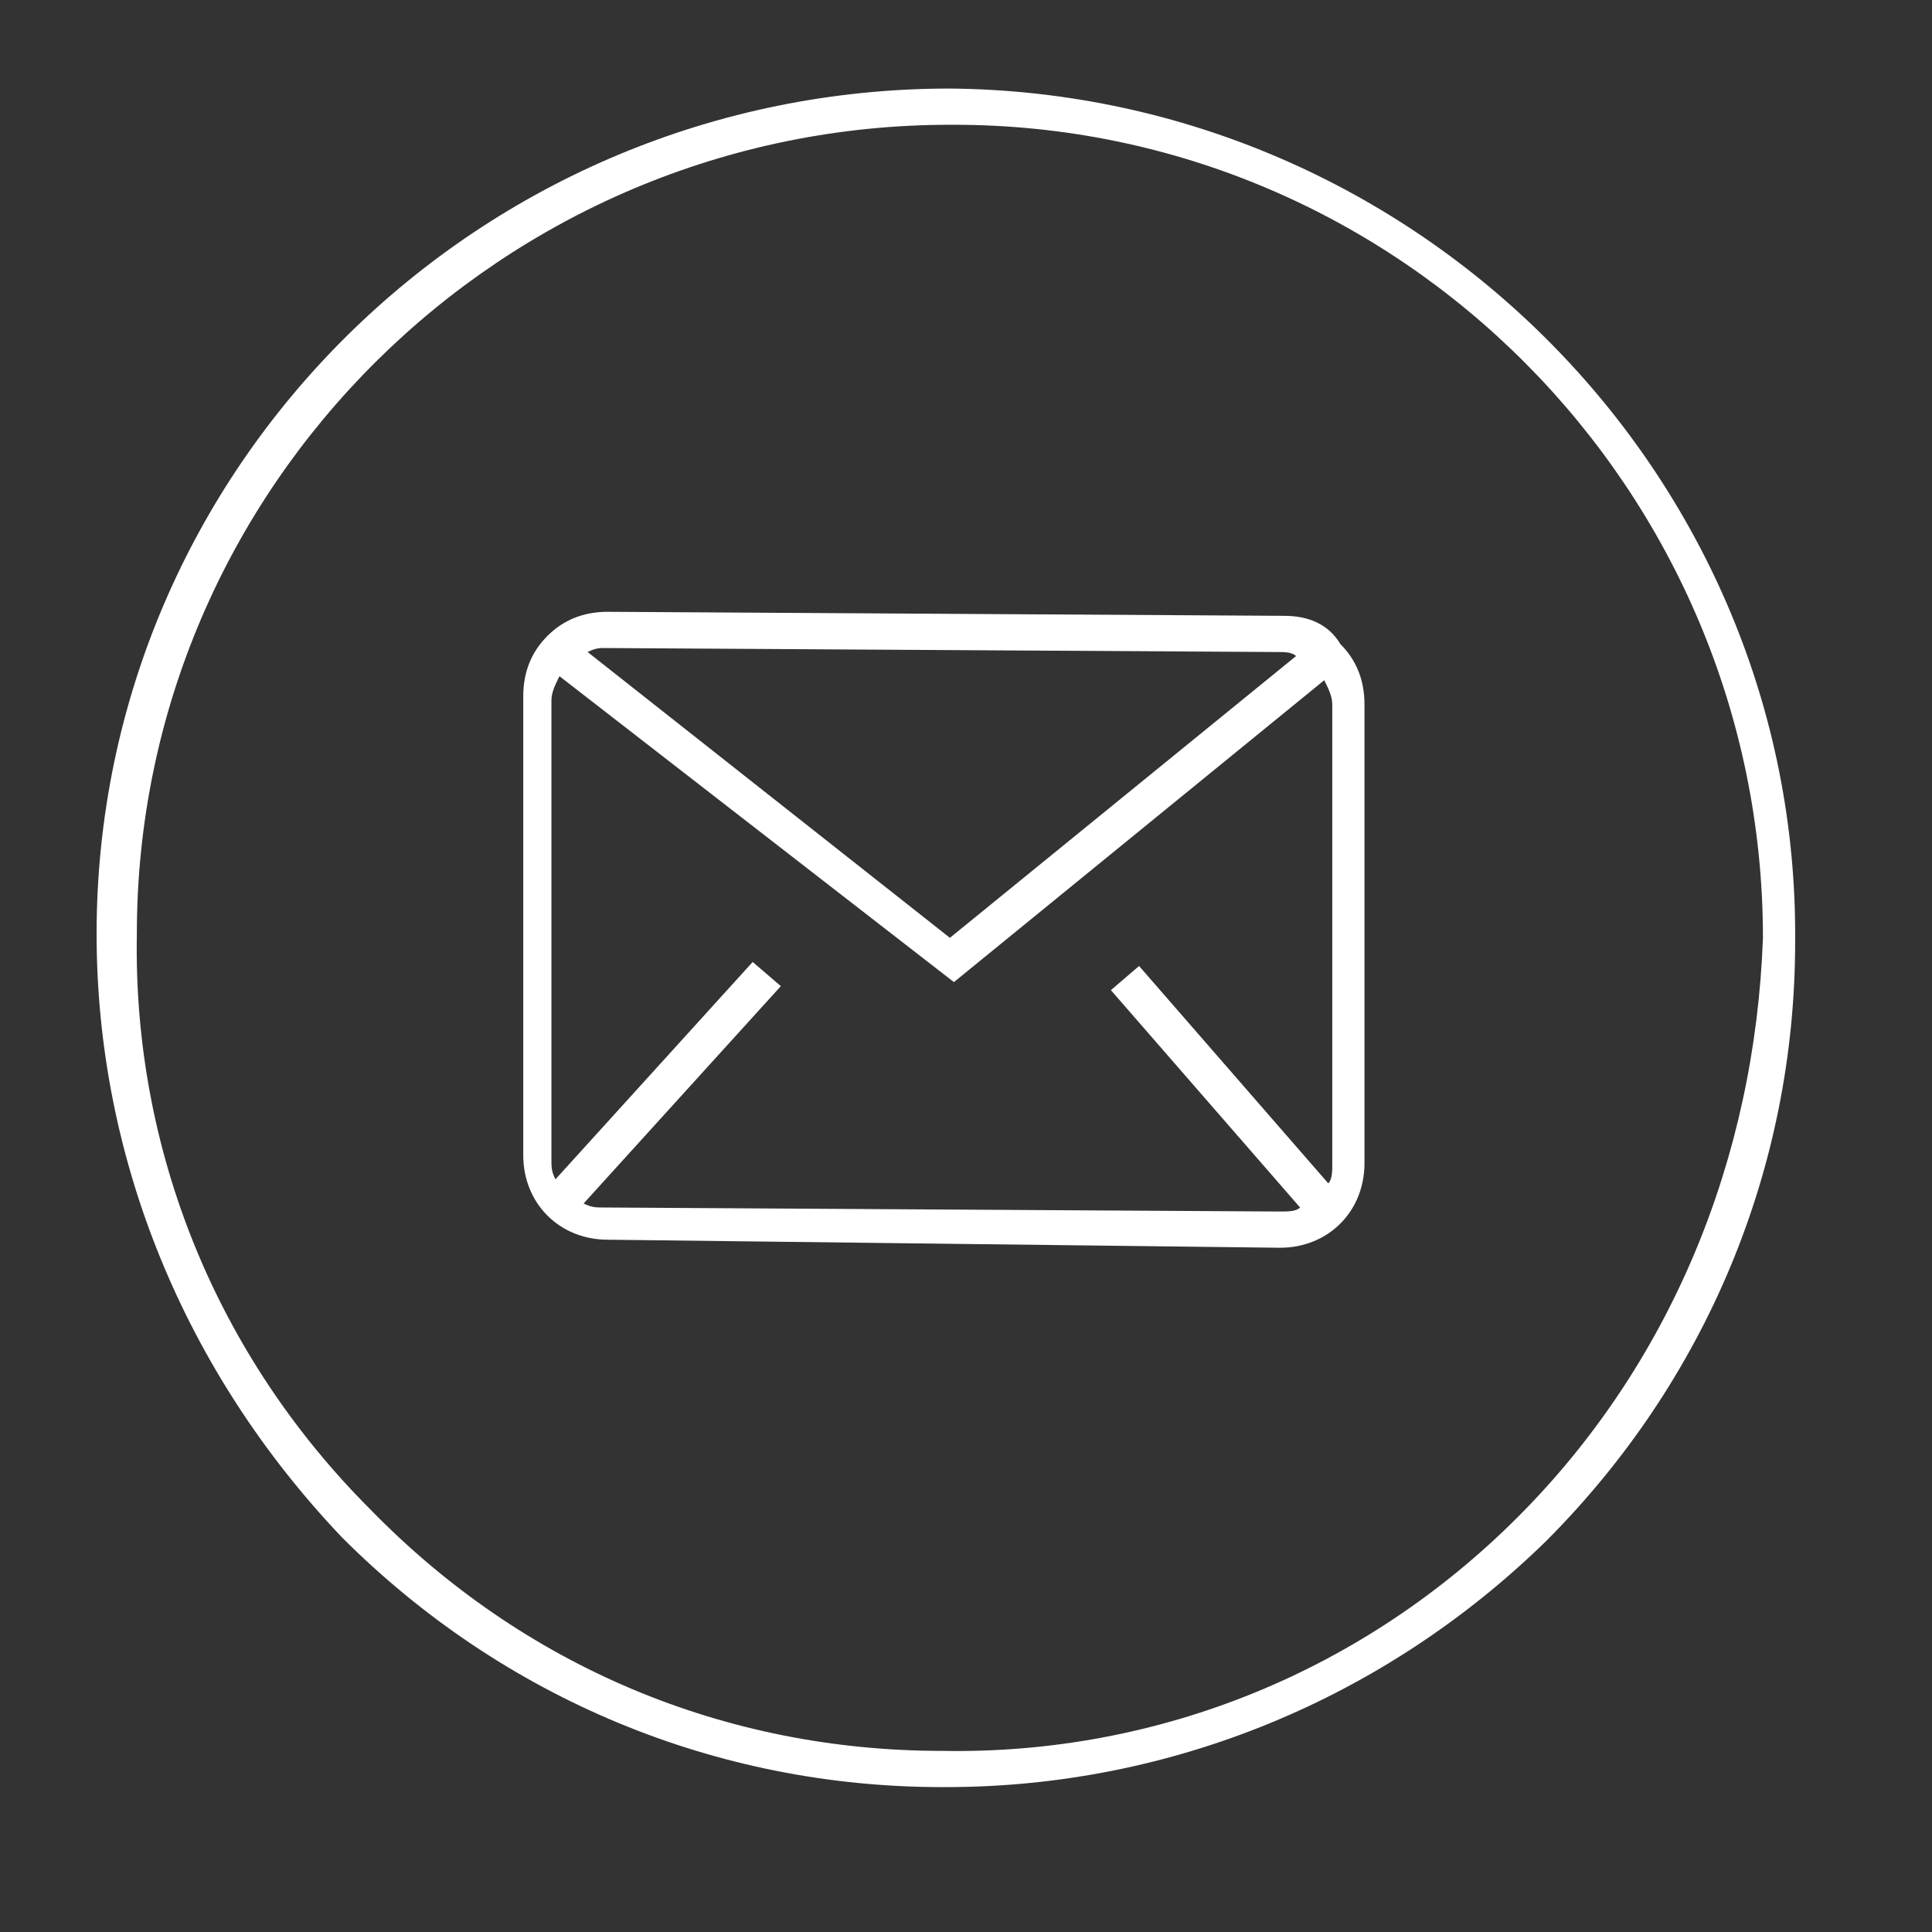<?xml version="1.0" encoding="utf-8"?>
<!-- Generator: Adobe Illustrator 21.1.0, SVG Export Plug-In . SVG Version: 6.00 Build 0)  -->
<svg version="1.1" id="Capa_1" xmlns="http://www.w3.org/2000/svg" xmlns:xlink="http://www.w3.org/1999/xlink" x="0px" y="0px"
	 viewBox="0 0 48 48" style="enable-background:new 0 0 48 48;" xml:space="preserve">
<rect x="0" y="0" width="48" height="48" fill="#333333" stroke="none"/>
<style type="text/css">
	.st0{fill:#FFFFFF;}
</style>
<g>
	<g>
		<path class="st0" d="M23.6,2.2C23.6,2.2,23.5,2.2,23.6,2.2c-11.7,0-21.2,9.4-21.2,21c0,5.6,2.2,10.9,6.1,15c4,4,9.3,6.2,14.9,6.2
			h0.1c5.6,0,10.9-2.2,14.9-6.1c4-4,6.2-9.3,6.2-14.9C44.7,11.8,35.2,2.3,23.6,2.2 M37.7,37.7c-3.8,3.8-8.9,5.9-14.3,5.8
			c-5.4,0-10.4-2.1-14.2-6c-3.8-3.8-5.9-8.9-5.8-14.3c0-11.1,9.1-20.1,20.2-20.1c0,0,0.1,0,0.1,0c11.1,0,20.1,9.1,20.1,20.2
			C43.6,28.8,41.5,33.9,37.7,37.7"/>
	</g>
</g>
<path class="st0" d="M31.9,15.3l-16.8-0.1h0c-0.6,0-1.1,0.2-1.5,0.6c-0.4,0.4-0.6,0.9-0.6,1.5l0,11.4c0,1.2,0.9,2.1,2.1,2.1L31.8,31
	h0c1.2,0,2.1-0.9,2.1-2.1l0-11.4c0-0.6-0.2-1.1-0.6-1.5C33,15.5,32.5,15.3,31.9,15.3 M15,16.1l16.8,0.1c0.1,0,0.3,0,0.4,0.1l-8.6,7
	l-9-7.1C14.8,16.1,14.9,16.1,15,16.1L15,16.1z M31.8,30.1L15,30c-0.2,0-0.3,0-0.5-0.1l4.9-5.4l-0.7-0.6l-4.9,5.4
	c-0.1-0.2-0.1-0.3-0.1-0.5l0-11.4c0-0.2,0.1-0.4,0.2-0.6l9.8,7.6l9.2-7.5c0.1,0.2,0.2,0.4,0.2,0.6l0,11.4c0,0.2,0,0.4-0.1,0.5
	L28.3,24l-0.7,0.6l4.7,5.4C32.2,30.1,32,30.1,31.8,30.1L31.8,30.1z"/>
</svg>
